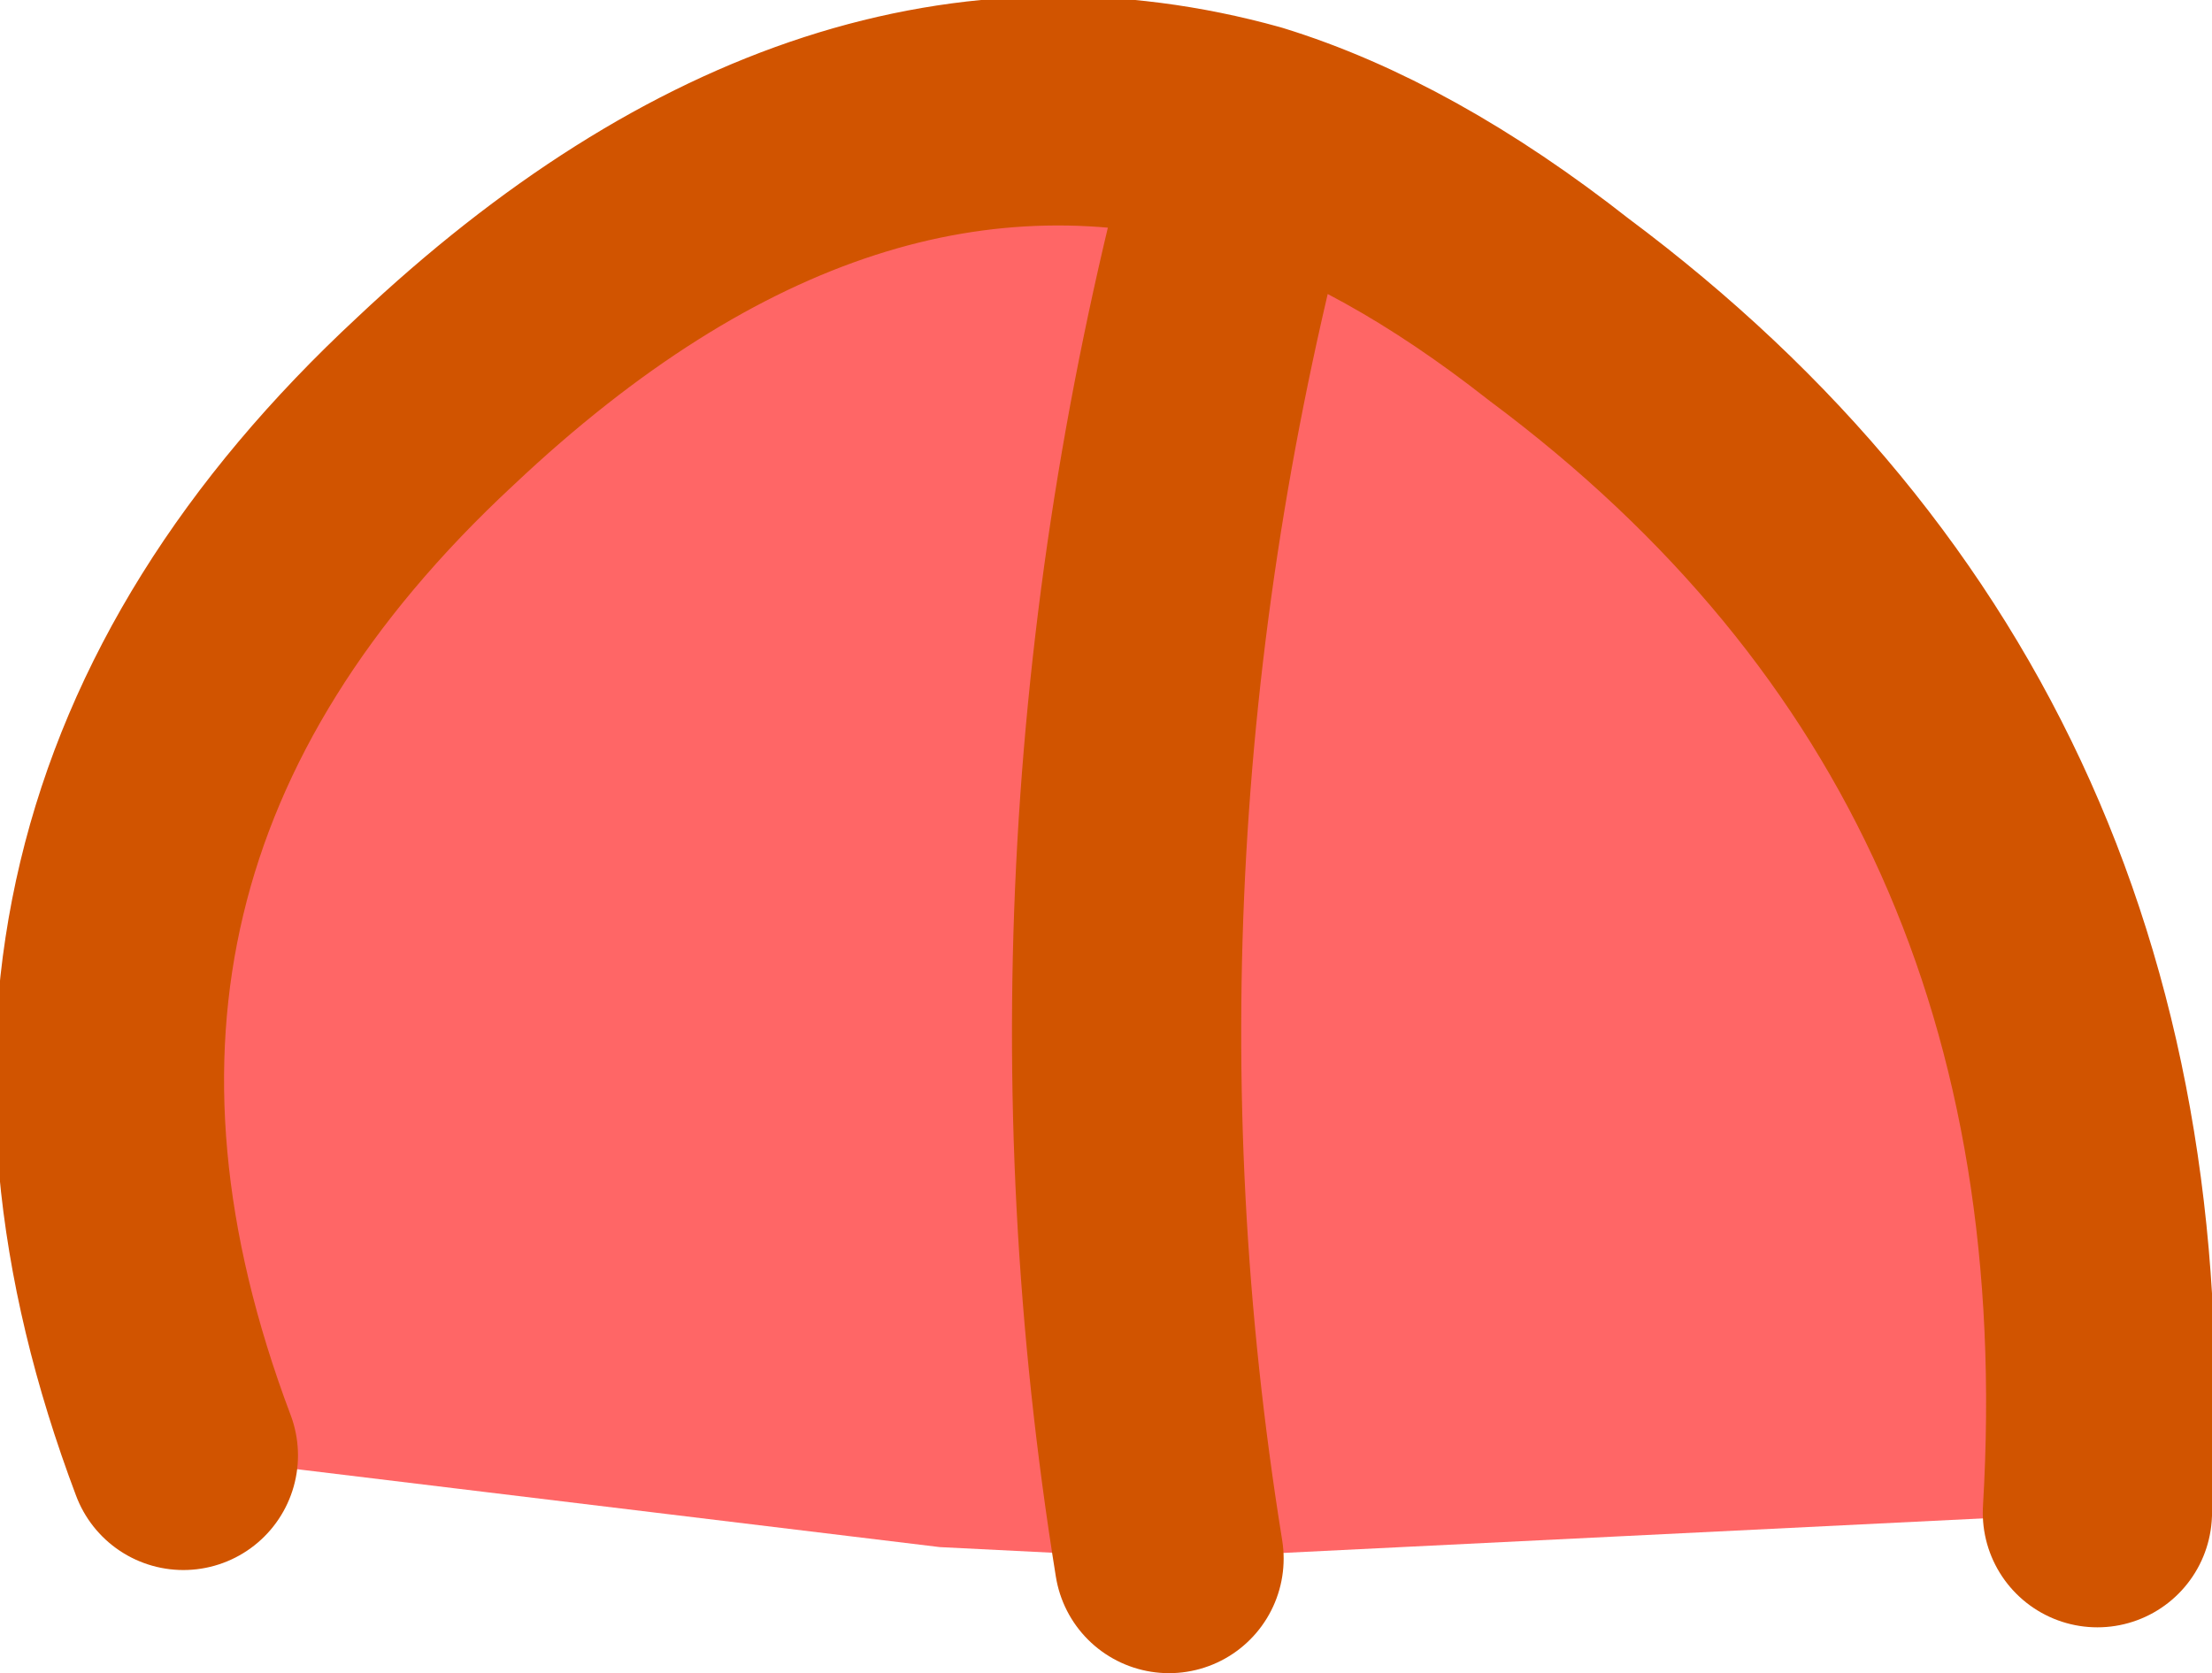 <?xml version="1.0" encoding="UTF-8" standalone="no"?>
<svg xmlns:xlink="http://www.w3.org/1999/xlink" height="7.3px" width="9.65px" xmlns="http://www.w3.org/2000/svg">
  <g transform="matrix(1.0, 0.0, 0.0, 1.0, 4.6, 6.65)">
    <path d="M-3.8 -0.3 Q-4.8 -2.95 -2.7 -4.9 -0.95 -6.55 0.85 -6.05 1.5 -5.85 2.2 -5.3 4.75 -3.4 4.55 -0.05 L0.5 0.15 -0.5 0.1 -3.8 -0.3 M0.85 -6.05 Q0.0 -2.95 0.5 0.15 0.0 -2.95 0.85 -6.05" fill="#ff6666" fill-rule="evenodd" stroke="none"/>
    <path d="M-3.8 -0.3 Q-4.8 -2.95 -2.7 -4.9 -0.95 -6.55 0.85 -6.05 1.5 -5.85 2.2 -5.3 4.75 -3.4 4.55 -0.05 M0.5 0.15 Q0.0 -2.95 0.85 -6.05" fill="none" stroke="#d15400" stroke-linecap="round" stroke-linejoin="round" stroke-width="1.0"/>
  </g>
</svg>
